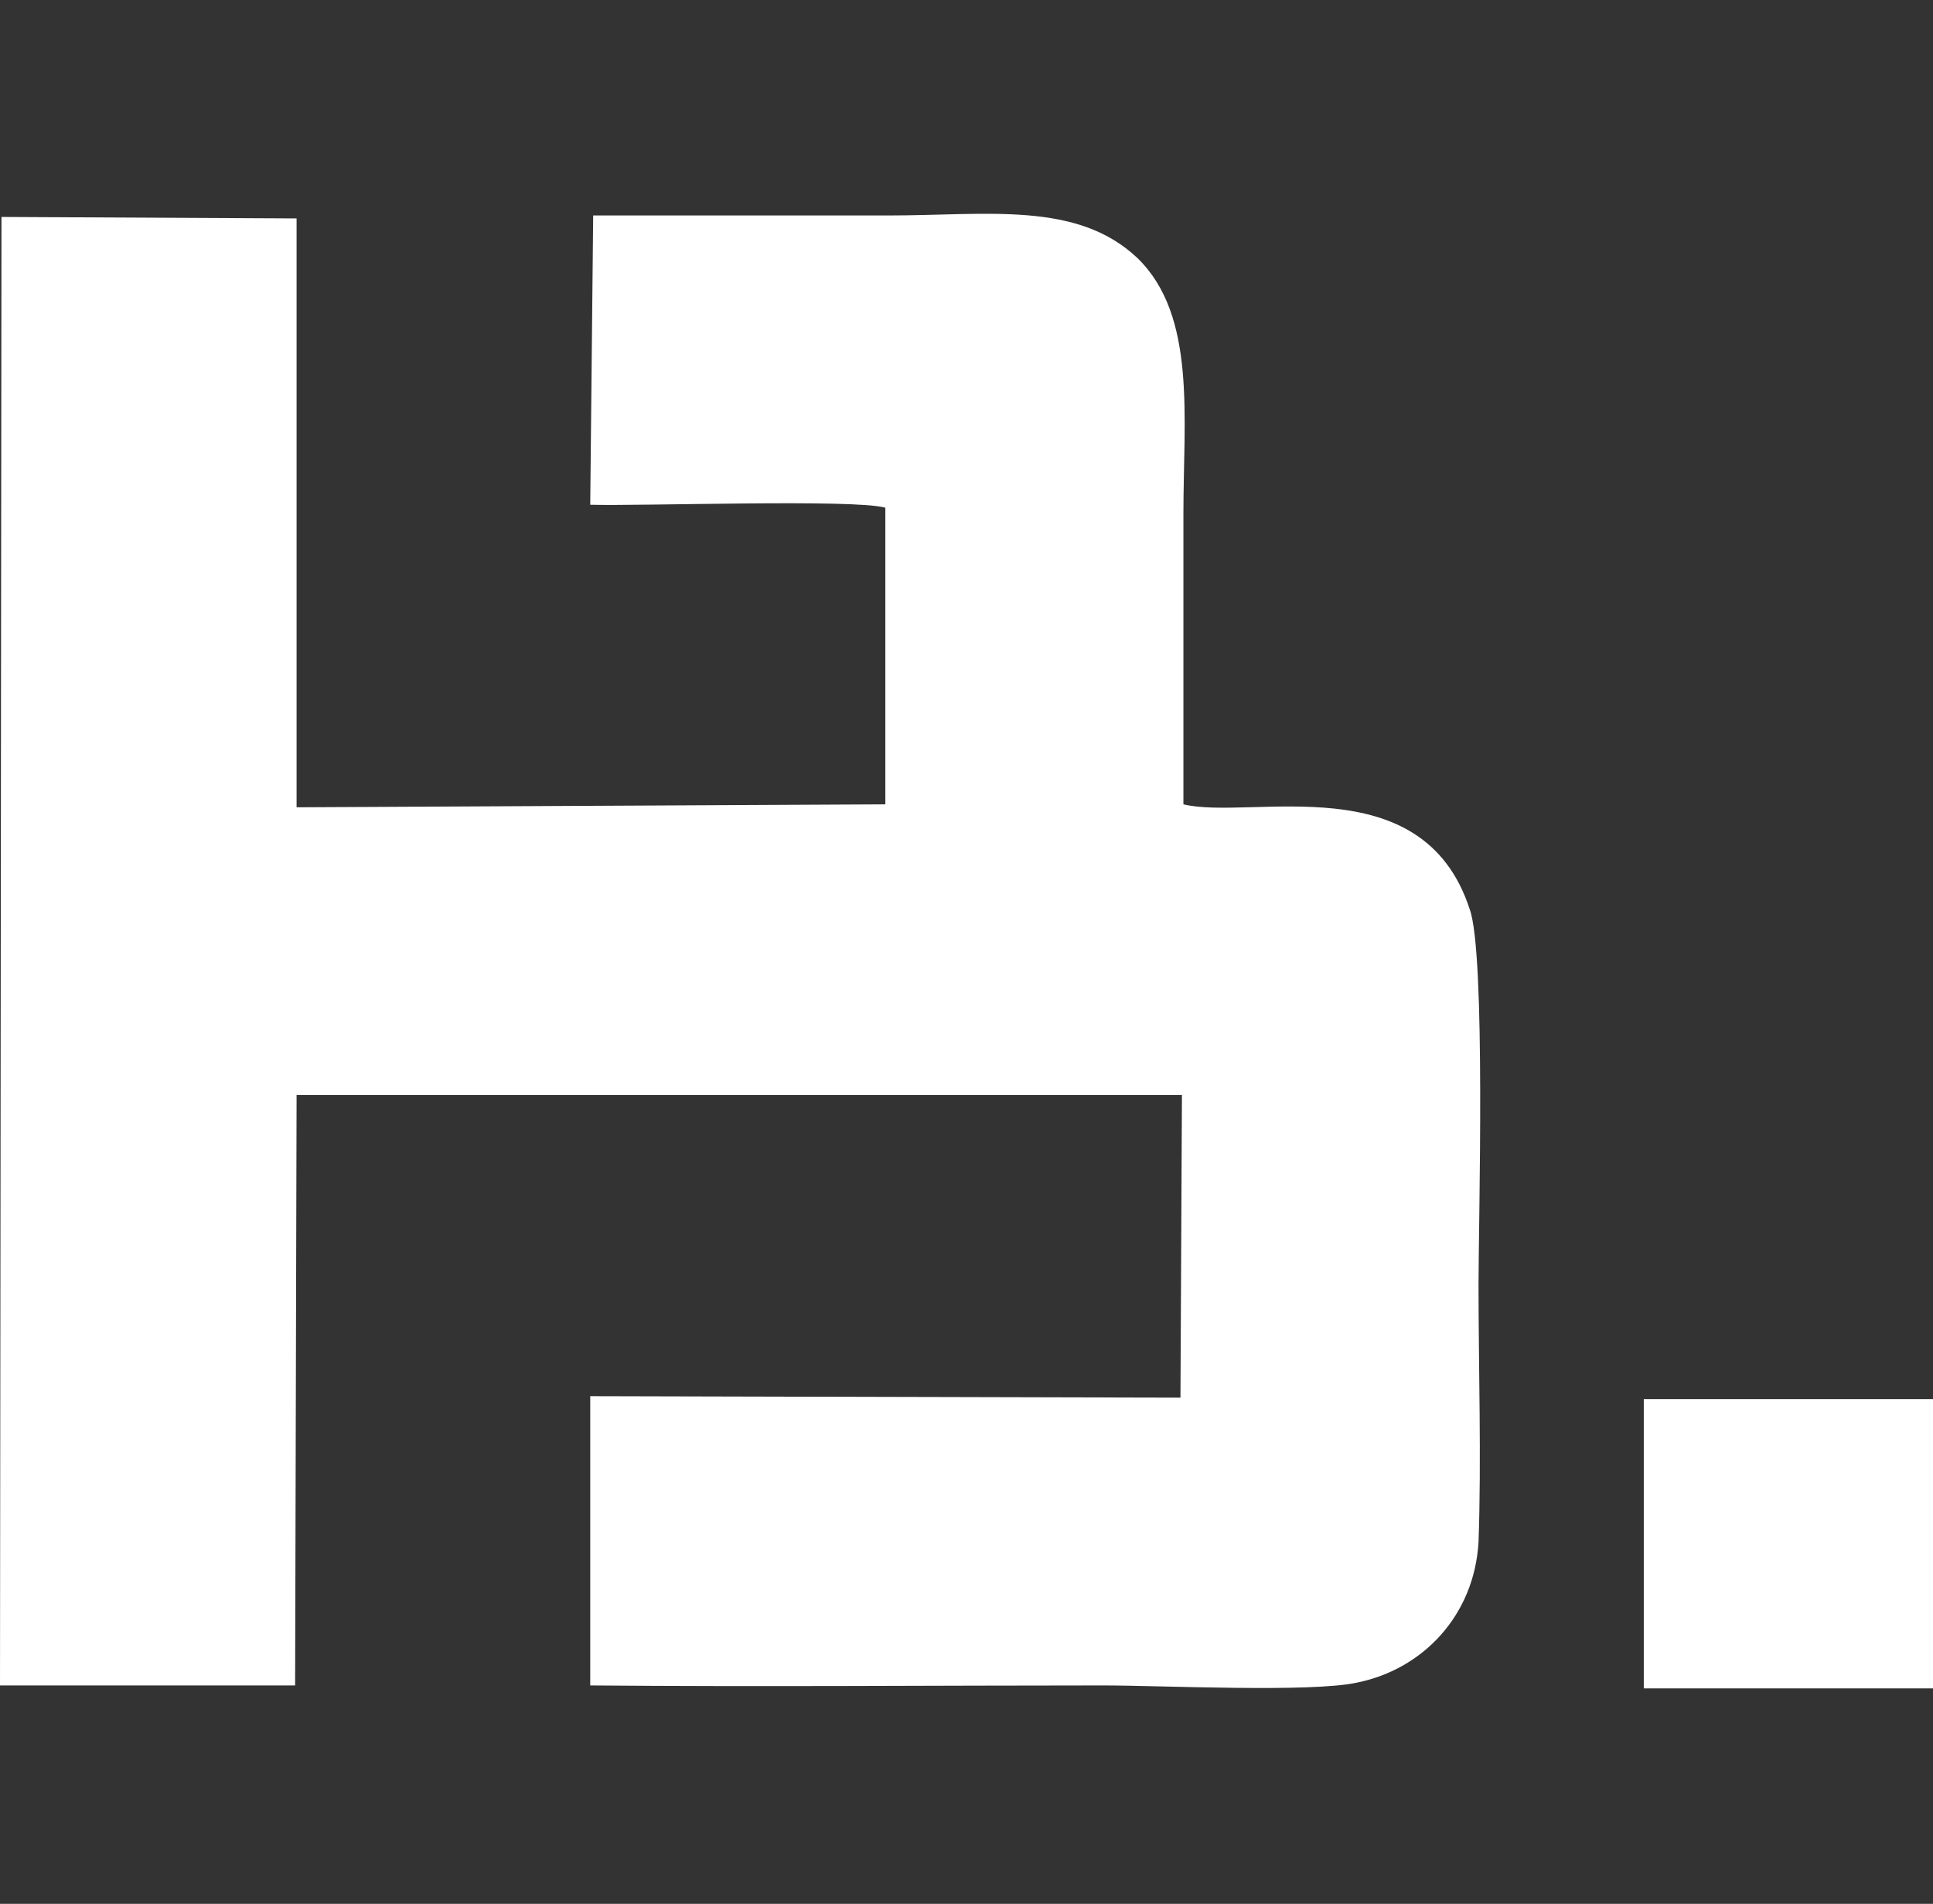 <?xml version="1.0" encoding="utf-8"?>
<!-- Generator: Adobe Illustrator 24.2.1, SVG Export Plug-In . SVG Version: 6.00 Build 0)  -->
<svg version="1.1" id="图层_1" xmlns:sketch="http://www.bohemiancoding.com/sketch/ns"
	 xmlns="http://www.w3.org/2000/svg" xmlns:xlink="http://www.w3.org/1999/xlink" x="0px" y="0px" viewBox="0 0 131 129"
	 style="enable-background:new 0 0 131 129;" xml:space="preserve">
<rect x="0" y="0" width="131" height="129" fill="#333333" stroke="none"/>
<style type="text/css">
	.st0{fill-rule:evenodd;clip-rule:evenodd;fill:#FFFFFF;}
</style>
<desc>Created with Sketch.</desc>
<g>
	<path class="st0" d="M0,114.2h20l0.1-40h60L80,94.7l-40-0.1v19.6c11.6,0.1,23.3,0,34.8,0c3.9,0,14.1,0.5,17.2-0.2
		c4.4-0.9,7.9-4.5,8.2-9.5c0.2-5.6,0-11.8,0-17.5c0-4.1,0.5-22.4-0.6-25.4c-3.2-9.8-14.8-6-19.4-7.1c0-6.5,0-13.2,0-19.7
		c0-6.5,0.9-13.4-3.1-17.3c-4.1-3.9-10.2-2.9-16.9-2.9c-6.6,0-13.4,0-20,0L40,34.2c3.5,0.1,17.9-0.4,20,0.2v20.1l-39.9,0.2V14.8
		l-20-0.1L0,114.2z"/>
	<rect x="111.4" y="94.8" class="st0" width="19.6" height="19.6"/>
</g>
</svg>
